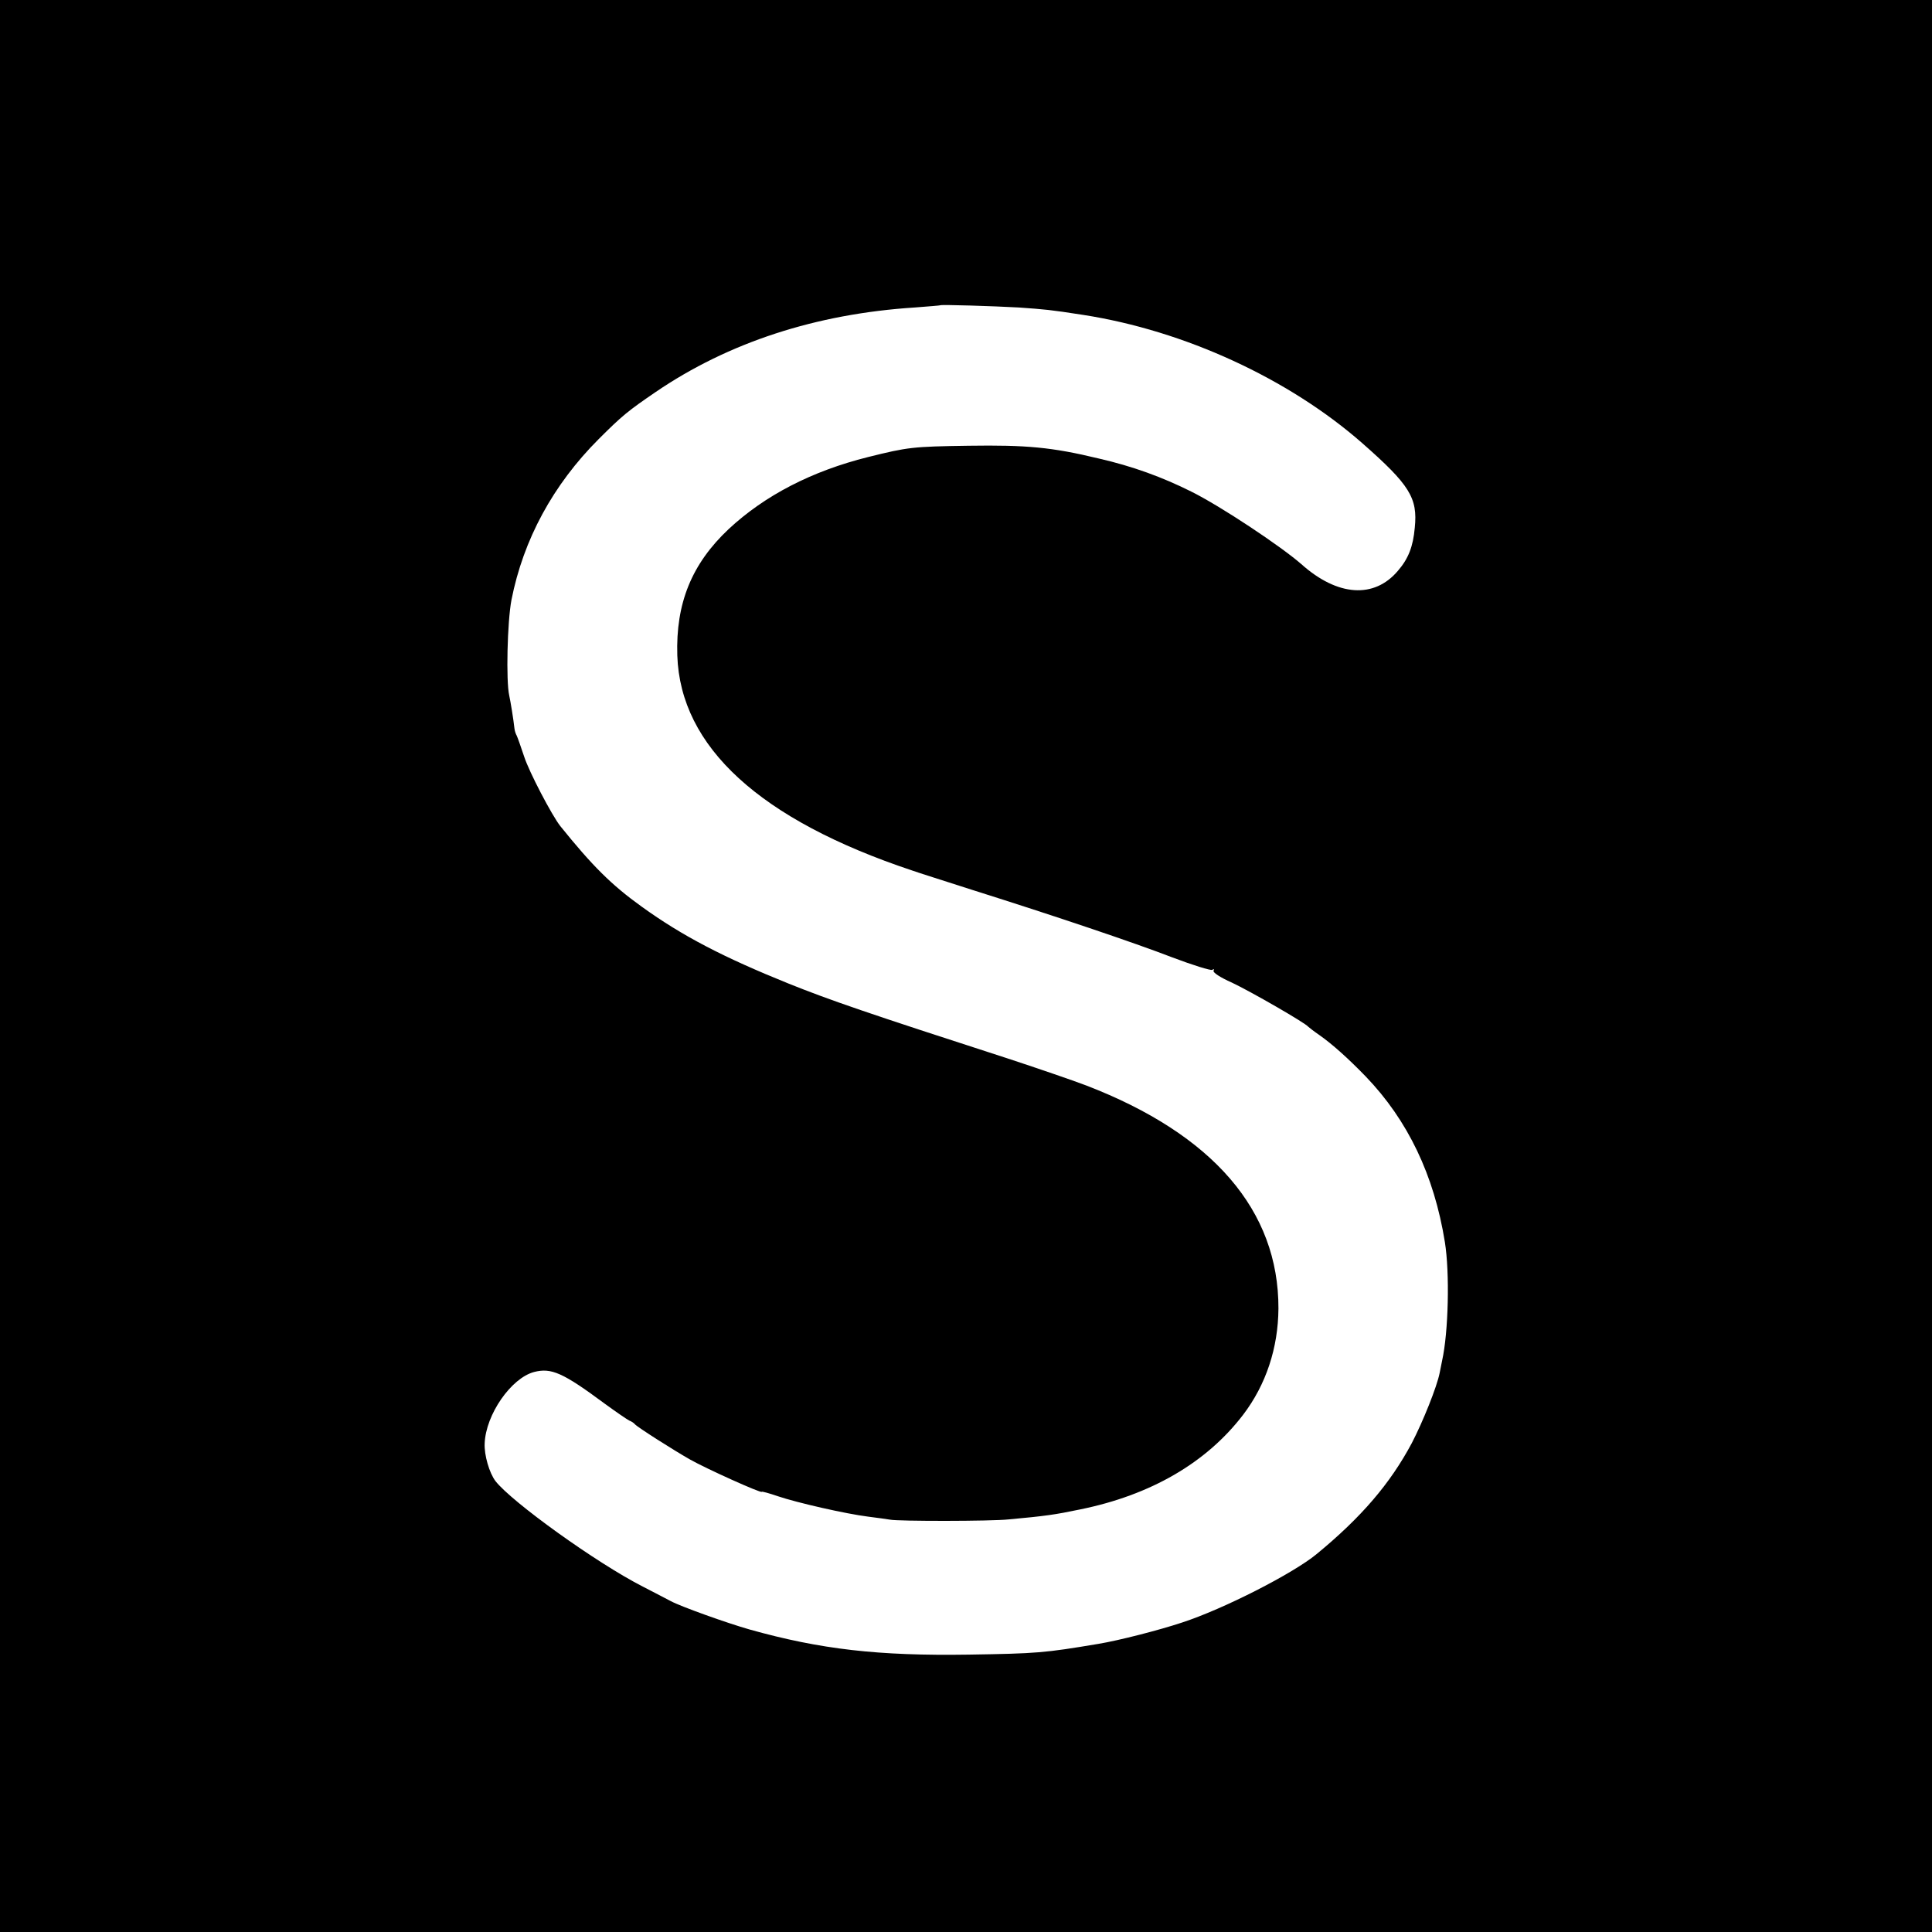 <?xml version="1.0" standalone="no"?>
<!DOCTYPE svg PUBLIC "-//W3C//DTD SVG 20010904//EN"
 "http://www.w3.org/TR/2001/REC-SVG-20010904/DTD/svg10.dtd">
<svg version="1.0" xmlns="http://www.w3.org/2000/svg"
 width="700pt" height="700pt" viewBox="0 0 700 700"
 preserveAspectRatio="xMidYMid meet">
<g transform="translate(0,700) scale(0.1,-0.1)"
fill="#000000" stroke="none">
<path d="M0 3500 l0 -3500 3500 0 3500 0 0 3500 0 3500 -3500 0 -3500 0 0
-3500z m3690 2386 c97 -7 113 -8 235 -27 367 -57 744 -231 1010 -464 173 -152
202 -199 191 -307 -6 -68 -23 -112 -61 -156 -86 -102 -219 -93 -350 24 -73 64
-292 210 -399 263 -104 52 -213 92 -336 120 -170 41 -262 49 -470 46 -204 -3
-220 -5 -365 -41 -204 -51 -374 -139 -505 -261 -134 -126 -192 -269 -186 -458
11 -331 299 -595 851 -779 22 -8 121 -39 220 -71 301 -95 583 -190 723 -244
74 -28 139 -48 144 -45 6 4 8 3 5 -3 -4 -6 25 -25 66 -43 68 -32 266 -146 277
-160 3 -3 21 -17 40 -30 47 -33 104 -84 168 -150 153 -159 248 -358 287 -600
18 -112 13 -327 -10 -430 -3 -14 -7 -34 -9 -45 -10 -50 -60 -175 -101 -254
-78 -146 -182 -268 -345 -402 -85 -70 -337 -199 -488 -248 -81 -27 -229 -65
-302 -77 -197 -33 -222 -35 -470 -39 -328 -5 -537 19 -794 91 -81 23 -249 83
-286 103 -8 4 -53 28 -100 52 -169 86 -477 308 -535 383 -22 29 -41 94 -39
136 4 105 96 237 179 259 62 16 104 -2 255 -114 41 -30 82 -58 90 -62 8 -3 17
-9 20 -13 8 -10 140 -94 200 -128 58 -33 260 -124 260 -117 0 2 26 -5 58 -16
71 -24 247 -64 327 -74 32 -4 68 -9 80 -11 27 -6 367 -6 430 1 132 12 167 17
258 36 256 52 458 169 591 343 83 109 127 242 128 385 1 355 -237 631 -696
808 -50 19 -181 64 -291 100 -501 162 -640 210 -787 269 -238 96 -386 173
-533 279 -110 79 -179 148 -295 292 -30 38 -113 196 -131 252 -12 36 -24 70
-27 76 -3 5 -7 16 -8 25 -4 36 -14 97 -19 120 -12 52 -7 267 8 346 43 219 151
418 316 583 85 85 106 102 207 171 263 179 580 283 939 306 50 4 91 7 92 8 3
3 194 -3 283 -8z"/>
</g>
</svg>
